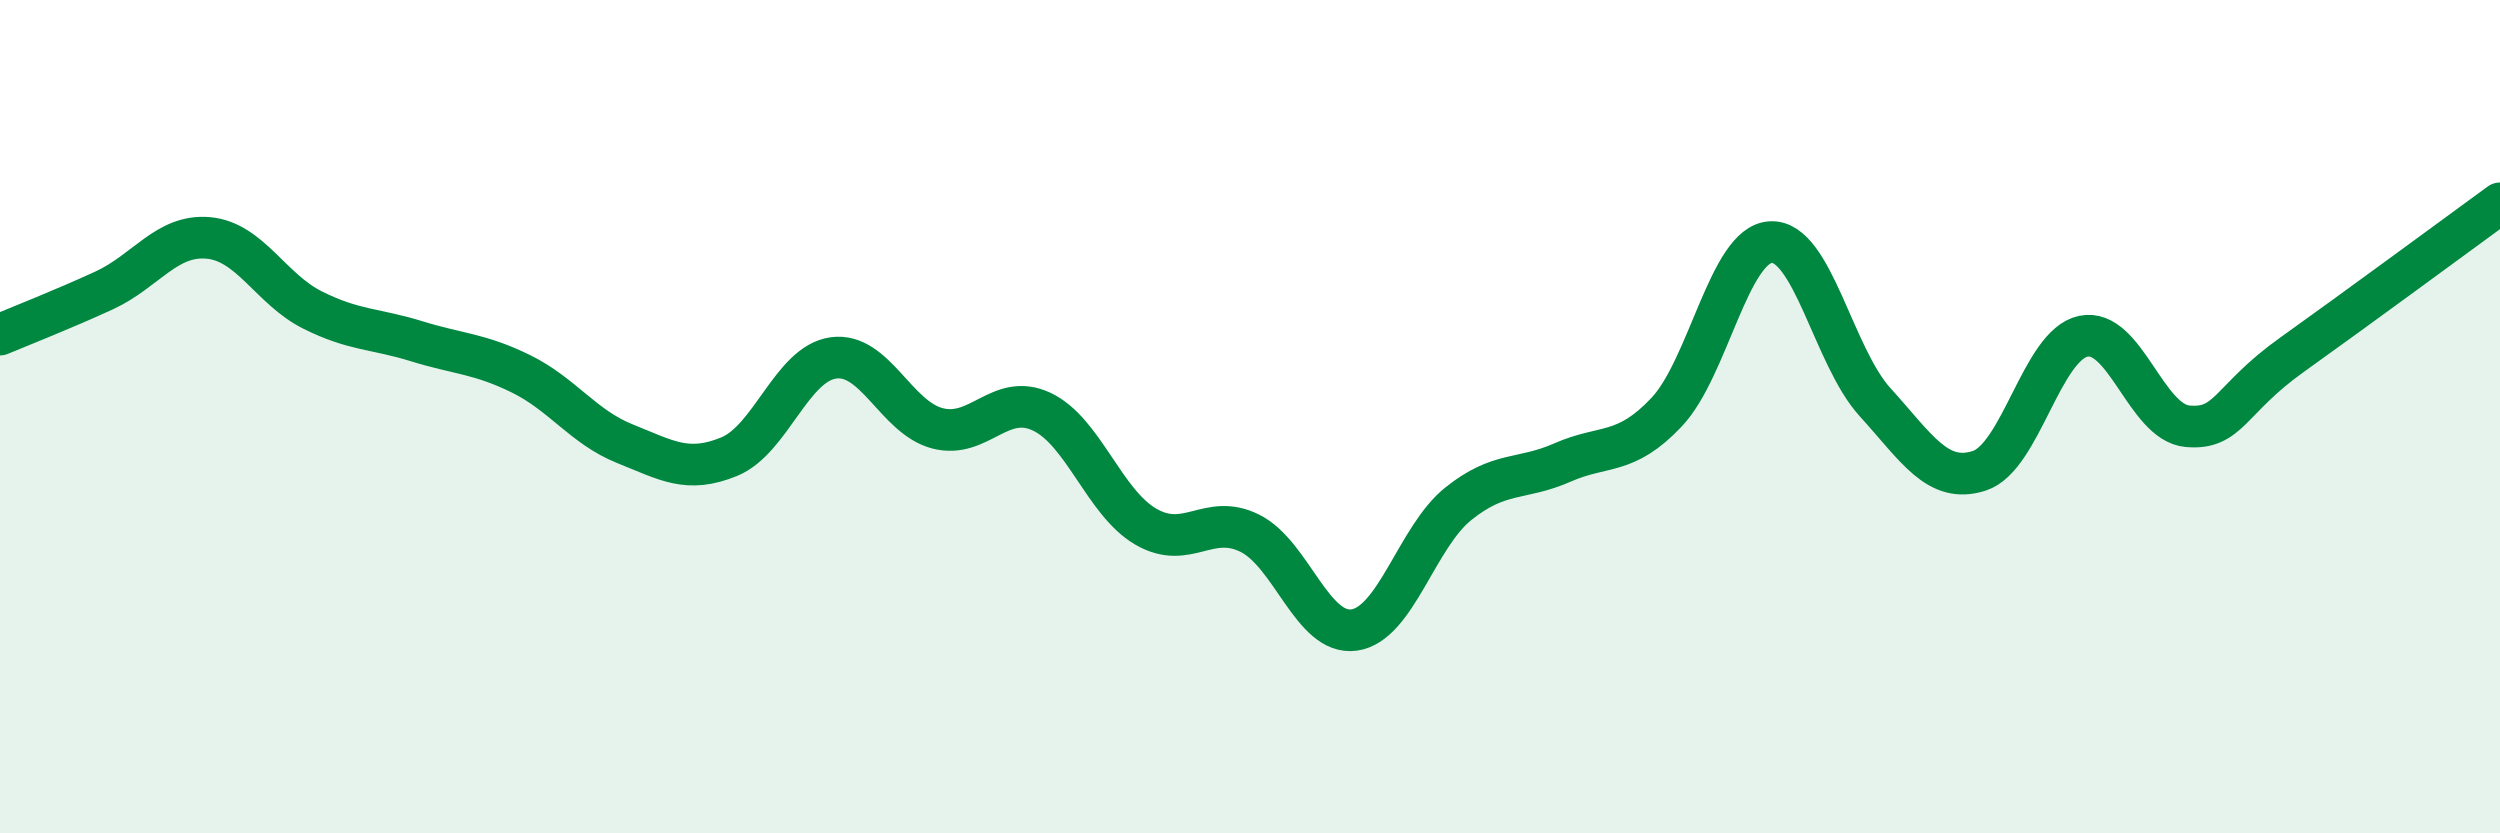 
    <svg width="60" height="20" viewBox="0 0 60 20" xmlns="http://www.w3.org/2000/svg">
      <path
        d="M 0,8.03 C 0.5,7.82 1.5,7.43 2.5,6.97 C 3.5,6.51 4,5.62 5,5.71 C 6,5.8 6.5,6.94 7.5,7.44 C 8.5,7.94 9,7.88 10,8.19 C 11,8.5 11.5,8.48 12.5,8.97 C 13.5,9.46 14,10.25 15,10.65 C 16,11.05 16.5,11.37 17.5,10.96 C 18.5,10.55 19,8.73 20,8.59 C 21,8.45 21.5,10.02 22.5,10.28 C 23.5,10.54 24,9.41 25,9.88 C 26,10.35 26.5,12.06 27.5,12.64 C 28.5,13.22 29,12.3 30,12.8 C 31,13.3 31.5,15.26 32.5,15.12 C 33.5,14.98 34,12.89 35,12.09 C 36,11.29 36.5,11.54 37.5,11.1 C 38.5,10.66 39,10.95 40,9.89 C 41,8.83 41.5,5.86 42.5,5.81 C 43.5,5.76 44,8.55 45,9.65 C 46,10.75 46.5,11.62 47.5,11.3 C 48.5,10.98 49,8.28 50,8.07 C 51,7.86 51.5,10.14 52.5,10.23 C 53.5,10.32 53.5,9.59 55,8.52 C 56.5,7.45 59,5.61 60,4.88L60 20L0 20Z"
        fill="#008740"
        opacity="0.1"
        stroke-linecap="round"
        stroke-linejoin="round"
      />
      <path
        d="M 0,8.03 C 0.5,7.82 1.5,7.43 2.5,6.97 C 3.5,6.51 4,5.62 5,5.71 C 6,5.8 6.5,6.94 7.5,7.44 C 8.5,7.94 9,7.88 10,8.19 C 11,8.5 11.5,8.48 12.5,8.97 C 13.5,9.46 14,10.25 15,10.65 C 16,11.05 16.5,11.37 17.5,10.96 C 18.5,10.55 19,8.73 20,8.59 C 21,8.45 21.5,10.02 22.5,10.28 C 23.5,10.54 24,9.41 25,9.88 C 26,10.35 26.5,12.06 27.5,12.64 C 28.5,13.22 29,12.3 30,12.8 C 31,13.3 31.5,15.26 32.5,15.12 C 33.5,14.98 34,12.89 35,12.09 C 36,11.29 36.5,11.54 37.5,11.1 C 38.5,10.66 39,10.95 40,9.89 C 41,8.83 41.5,5.86 42.5,5.81 C 43.5,5.76 44,8.55 45,9.65 C 46,10.75 46.5,11.62 47.5,11.3 C 48.5,10.98 49,8.28 50,8.07 C 51,7.86 51.5,10.14 52.5,10.23 C 53.5,10.32 53.5,9.59 55,8.52 C 56.5,7.45 59,5.61 60,4.88"
        stroke="#008740"
        stroke-width="1"
        fill="none"
        stroke-linecap="round"
        stroke-linejoin="round"
      />
    </svg>
  